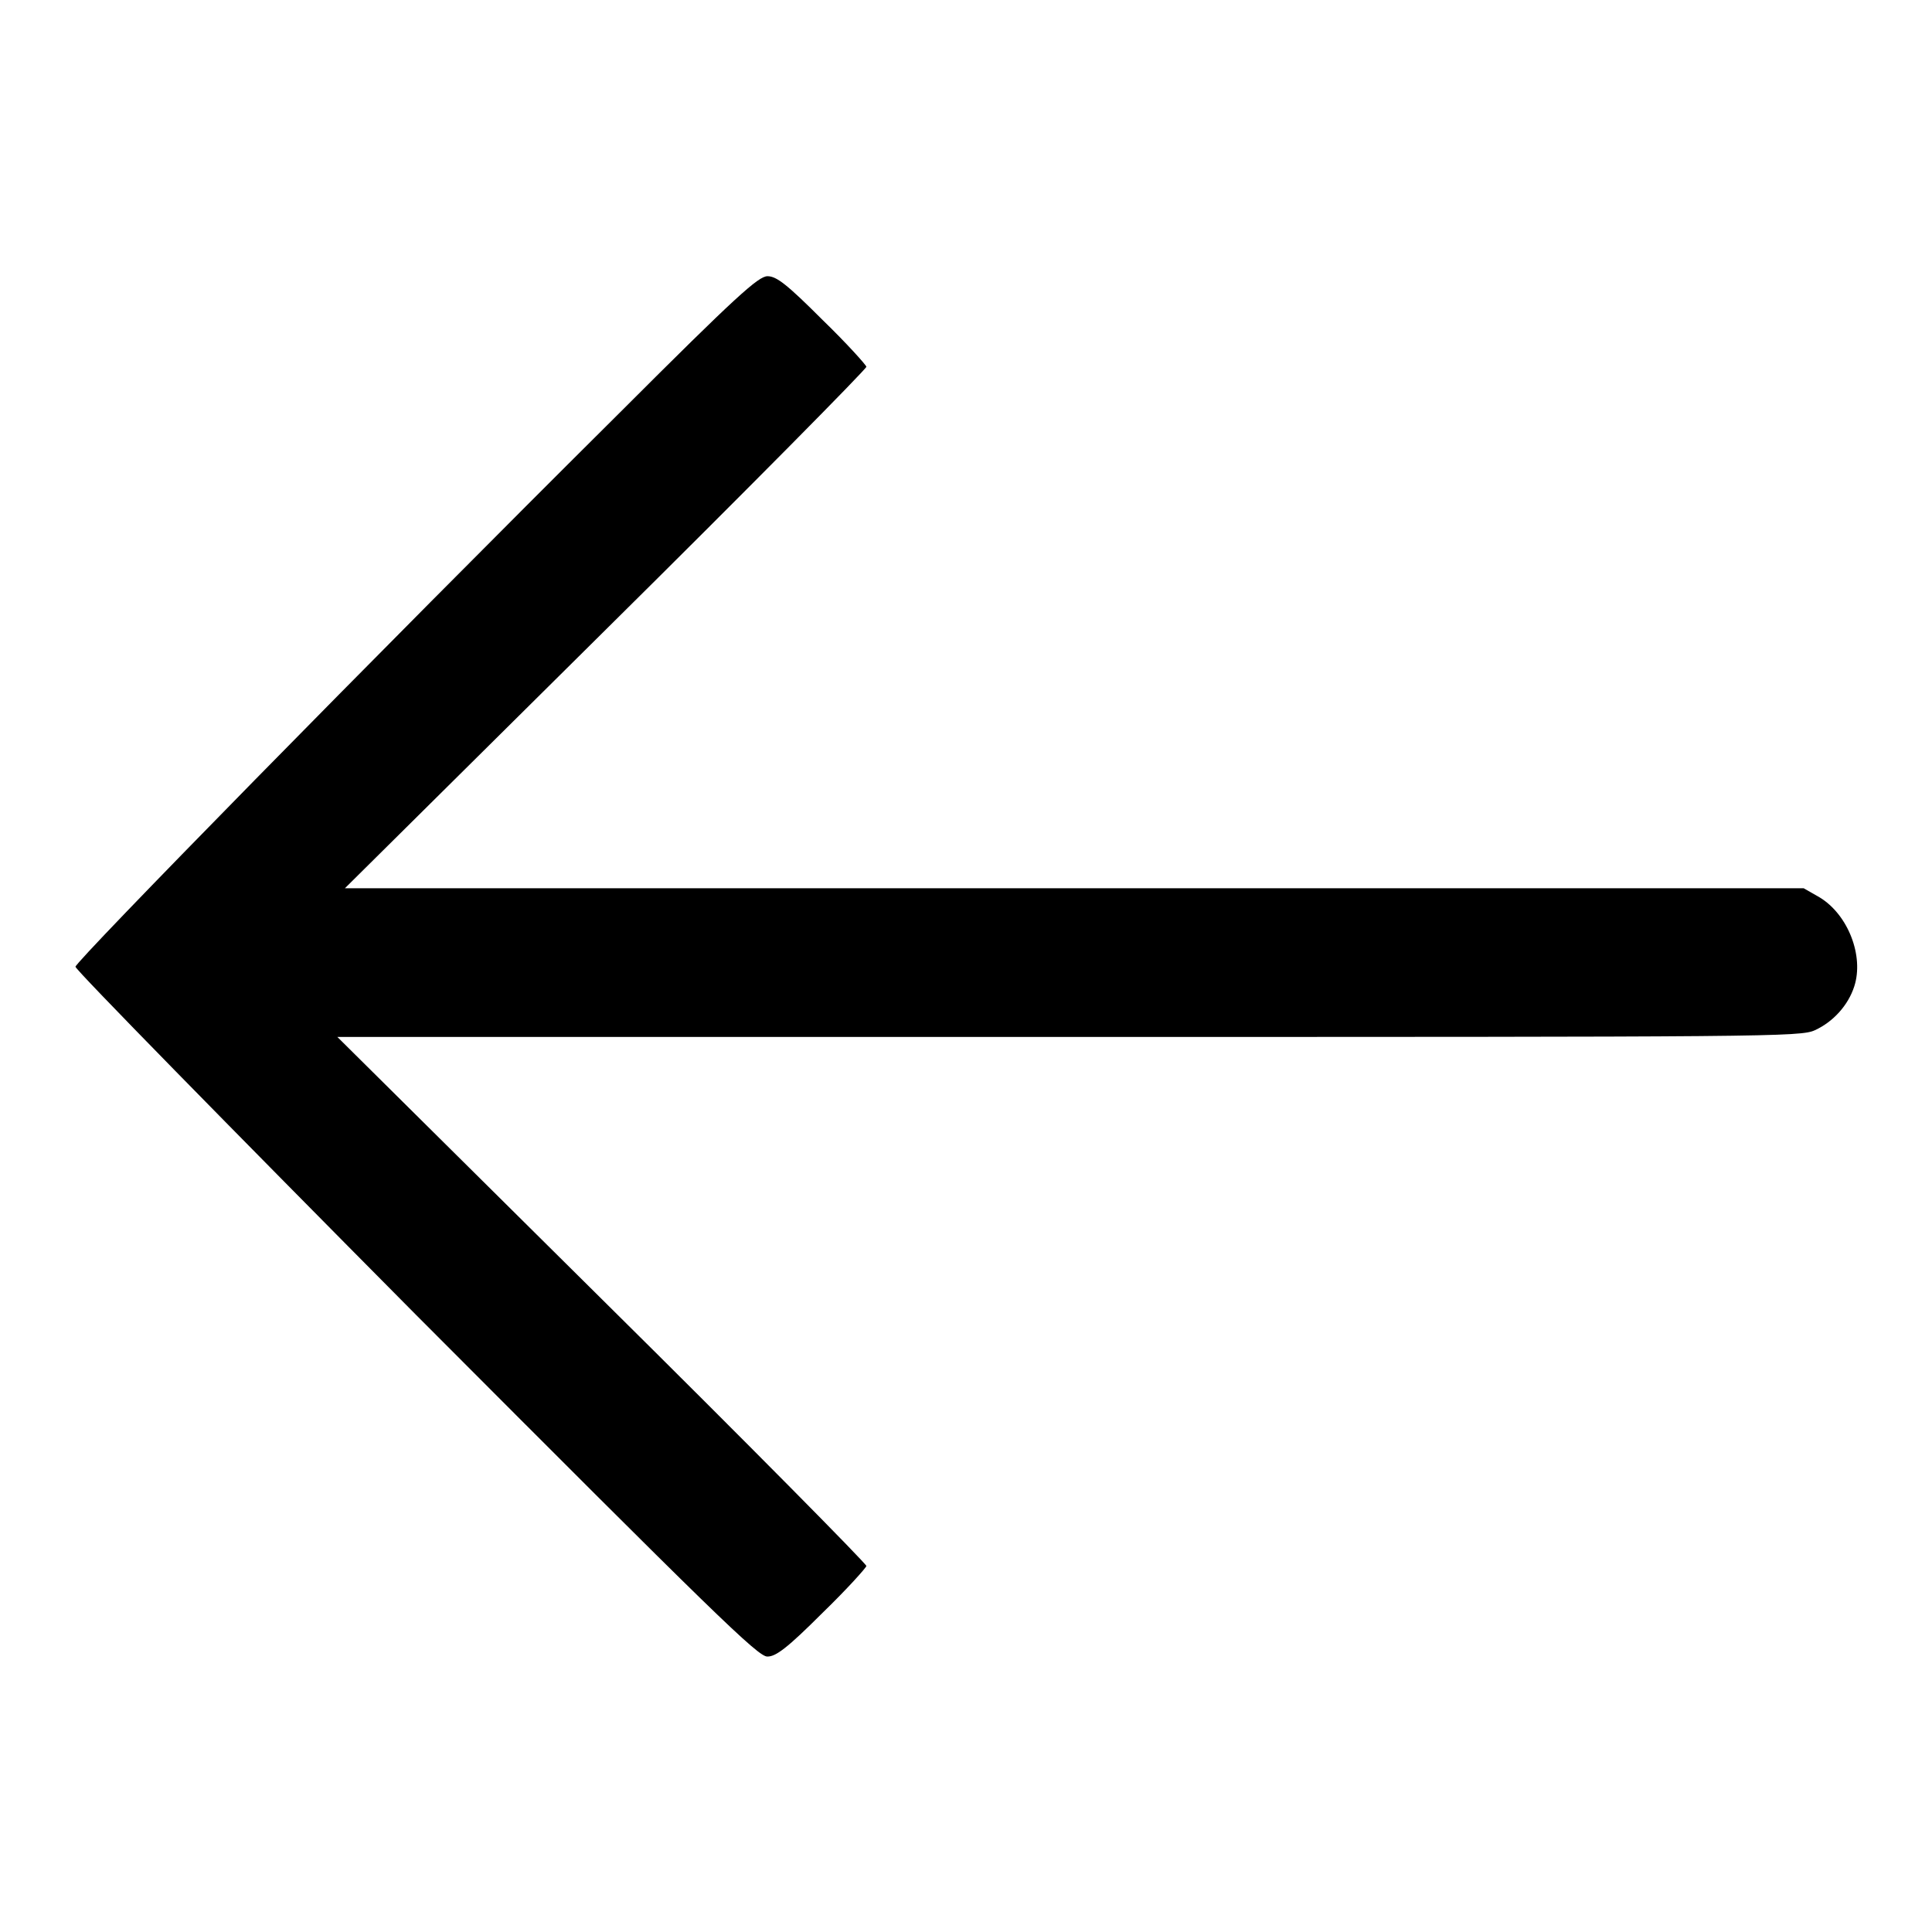 <?xml version="1.0" encoding="utf-8"?>
<!-- Svg Vector Icons : http://www.onlinewebfonts.com/icon -->
<!DOCTYPE svg PUBLIC "-//W3C//DTD SVG 1.1//EN" "http://www.w3.org/Graphics/SVG/1.1/DTD/svg11.dtd">
<svg version="1.1" xmlns="http://www.w3.org/2000/svg" xmlns:xlink="http://www.w3.org/1999/xlink" x="0px" y="0px" viewBox="0 0 256 256" enable-background="new 0 0 256 256" xml:space="preserve">
<g><g><g><path fill="#000000" d="M82.2,54.6C49.3,87.3,10,127.4,10,128.1c0,0.4,20.3,21.1,45.1,46.1c39.6,39.7,45.4,45.4,46.6,45.3c1.1,0,2.6-1.1,7.3-5.8c3.2-3.1,5.8-6,5.8-6.2c0-0.3-15.7-16.2-35-35.3l-35.1-34.8l96.9,0c92.9,0,97,0,98.9-0.9c2.4-1.1,4.4-3.3,5.2-5.8c1.3-4-0.8-9.5-4.6-11.8l-2.1-1.2l-96.6,0H45.7l34.6-34.3c19-18.8,34.5-34.5,34.5-34.8c0-0.2-2.6-3.1-5.8-6.2c-4.7-4.7-6.1-5.8-7.3-5.8S97.6,39.2,82.2,54.6z"/></g></g></g>
</svg>